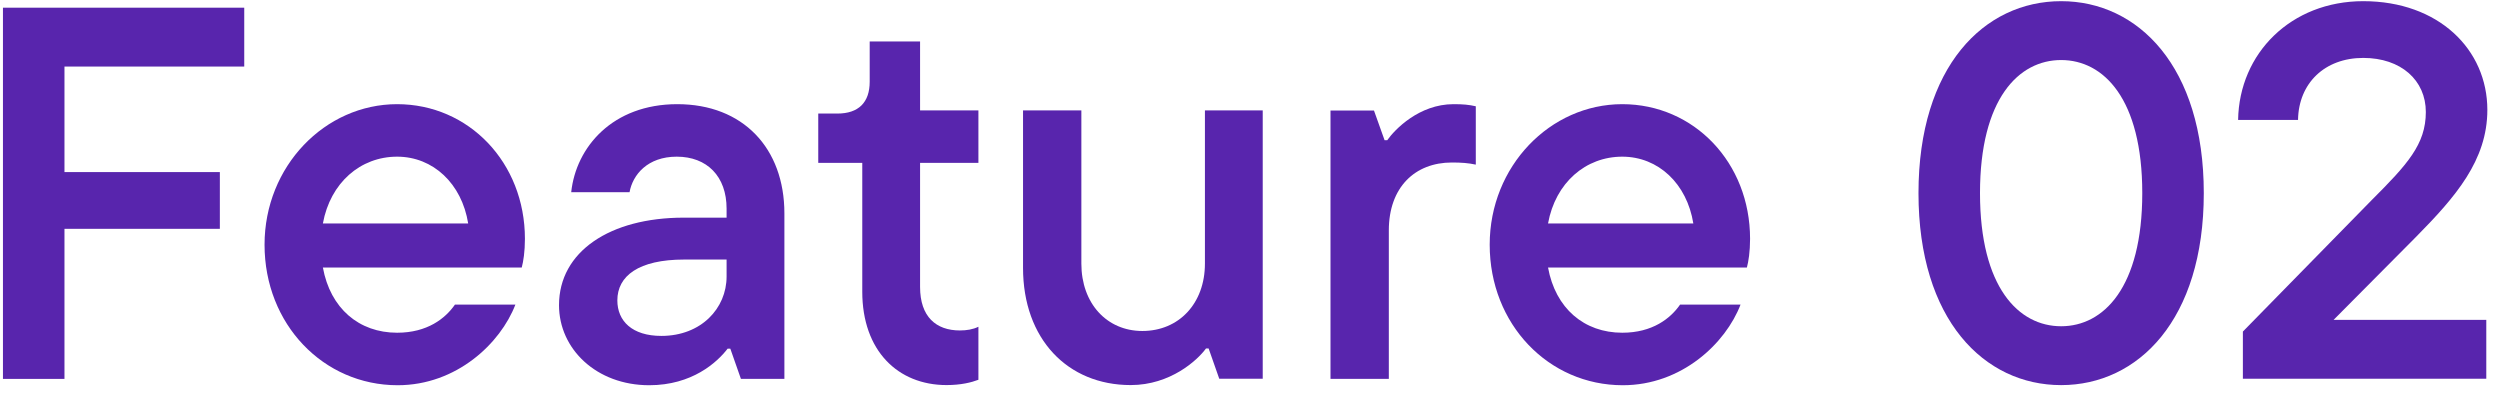 <svg width="66" height="11" viewBox="0 0 66 11" fill="none" xmlns="http://www.w3.org/2000/svg">
<path d="M63.79 6.247L61.606 8.445H65.638V9.999H59.212V8.753L62.614 5.281C63.552 4.343 64.042 3.811 64.042 2.957C64.042 2.117 63.384 1.529 62.39 1.529C61.368 1.529 60.682 2.201 60.668 3.167H59.086C59.114 1.403 60.486 0.031 62.39 0.031C64.378 0.031 65.666 1.305 65.666 2.901C65.666 4.231 64.826 5.197 63.79 6.247Z" fill="#5825AD"/>
<path d="M54.414 10.167C52.384 10.167 50.648 8.445 50.648 5.099C50.648 1.753 52.384 0.031 54.414 0.031C56.444 0.031 58.18 1.753 58.18 5.099C58.18 8.445 56.444 10.167 54.414 10.167ZM54.414 8.613C55.534 8.613 56.556 7.591 56.556 5.099C56.556 2.607 55.534 1.585 54.414 1.585C53.294 1.585 52.272 2.607 52.272 5.099C52.272 7.591 53.294 8.613 54.414 8.613Z" fill="#5825AD"/>
<path d="M46.202 6.306C46.202 6.642 46.16 6.908 46.118 7.062H40.868C41.064 8.14 41.82 8.784 42.828 8.784C43.626 8.784 44.102 8.406 44.354 8.042H45.95C45.558 9.064 44.396 10.17 42.842 10.17C40.882 10.17 39.328 8.56 39.328 6.46C39.328 4.388 40.924 2.75 42.828 2.75C44.718 2.75 46.202 4.29 46.202 6.306ZM42.828 4.136C41.862 4.136 41.064 4.822 40.868 5.9H44.704C44.536 4.85 43.78 4.136 42.828 4.136Z" fill="#5825AD"/>
<path d="M36.665 10.002H35.125V2.918H36.273L36.553 3.702H36.623C36.819 3.422 37.463 2.75 38.373 2.75C38.625 2.75 38.779 2.764 38.961 2.806V4.346C38.765 4.304 38.583 4.29 38.331 4.29C37.351 4.29 36.665 4.948 36.665 6.082V10.002Z" fill="#5825AD"/>
<path d="M29.85 10.166C28.184 10.166 27.008 8.948 27.008 7.072V2.914H28.548V6.96C28.548 8.01 29.22 8.738 30.158 8.738C31.124 8.738 31.81 8.01 31.81 6.96V2.914H33.336V9.998H32.188L31.908 9.2H31.838C31.614 9.508 30.9 10.166 29.85 10.166Z" fill="#5825AD"/>
<path d="M24.99 10.166C23.702 10.166 22.764 9.256 22.764 7.702V4.3H21.602V2.998H22.106C22.666 2.998 22.96 2.704 22.96 2.158V1.094H24.29V2.914H25.83V4.3H24.29V7.576C24.29 8.36 24.71 8.724 25.34 8.724C25.522 8.724 25.69 8.696 25.83 8.626V10.026C25.648 10.096 25.368 10.166 24.99 10.166Z" fill="#5825AD"/>
<path d="M17.88 2.75C19.616 2.75 20.708 3.912 20.708 5.634V10.002H19.56L19.28 9.204H19.21C18.93 9.568 18.272 10.17 17.138 10.17C15.752 10.17 14.758 9.218 14.758 8.056C14.758 6.642 16.102 5.746 18.048 5.746H19.182V5.508C19.182 4.654 18.664 4.136 17.866 4.136C17.096 4.136 16.704 4.612 16.62 5.074H15.08C15.206 3.884 16.172 2.75 17.88 2.75ZM17.46 8.868C18.51 8.868 19.182 8.14 19.182 7.3V6.852H18.062C16.858 6.852 16.298 7.286 16.298 7.93C16.298 8.476 16.69 8.868 17.46 8.868Z" fill="#5825AD"/>
<path d="M13.858 6.306C13.858 6.642 13.816 6.908 13.774 7.062H8.524C8.72 8.14 9.476 8.784 10.484 8.784C11.282 8.784 11.758 8.406 12.01 8.042H13.606C13.214 9.064 12.052 10.17 10.498 10.17C8.538 10.17 6.984 8.56 6.984 6.46C6.984 4.388 8.58 2.75 10.484 2.75C12.374 2.75 13.858 4.29 13.858 6.306ZM10.484 4.136C9.518 4.136 8.72 4.822 8.524 5.9H12.36C12.192 4.85 11.436 4.136 10.484 4.136Z" fill="#5825AD"/>
<path d="M6.448 0.203V1.757H1.702V4.543H5.804V6.041H1.702V10.003H0.078V0.203H6.448Z" fill="#5825AD"/>
</svg>
